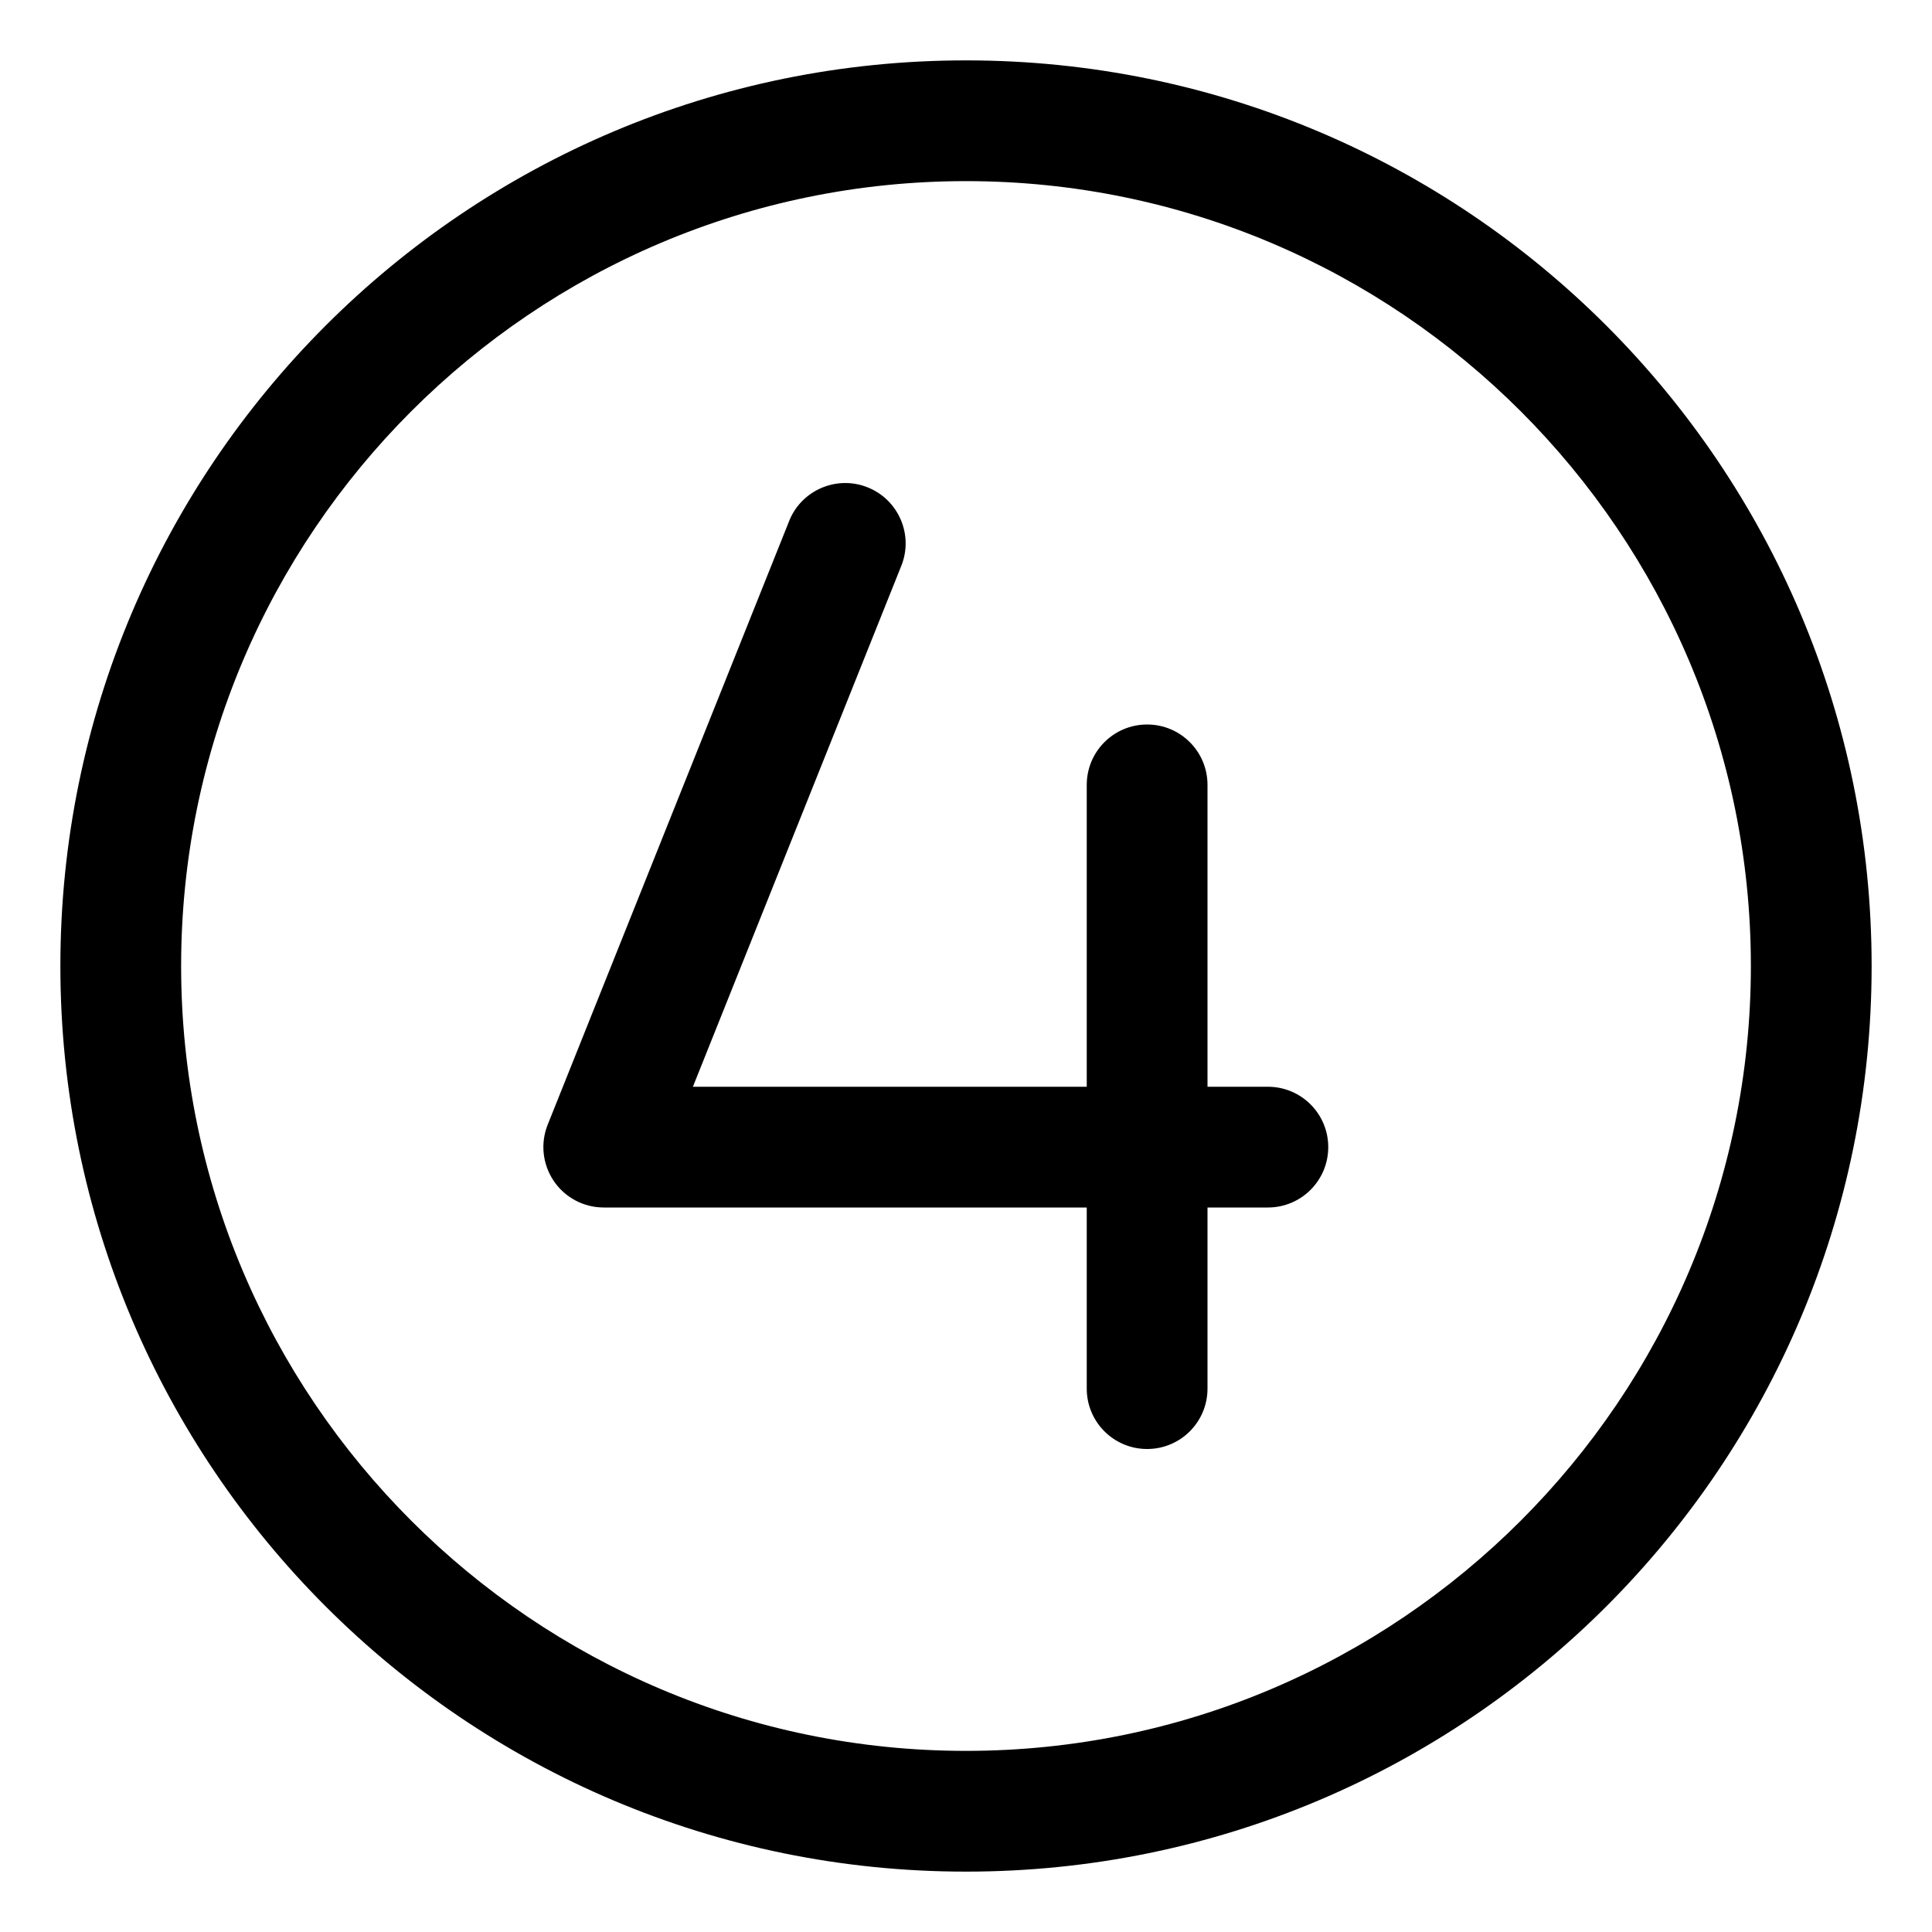 <svg xmlns="http://www.w3.org/2000/svg" viewBox="0 0 512 512"><!-- Font Awesome Pro 6.0.0-alpha2 by @fontawesome - https://fontawesome.com License - https://fontawesome.com/license (Commercial License) --><path d="M336 288H320V208C320 199.156 312.844 192 304 192S288 199.156 288 208V288H183.625L238.859 149.938C242.141 141.75 238.141 132.438 229.937 129.156C221.812 125.875 212.406 129.844 209.141 138.062L145.141 298.062C143.172 303 143.781 308.562 146.75 312.969C149.734 317.375 154.688 320 160 320H288V368C288 376.844 295.156 384 304 384S320 376.844 320 368V320H336C344.844 320 352 312.844 352 304S344.844 288 336 288ZM256 16C123.451 16 16 123.451 16 256S123.451 496 256 496S496 388.549 496 256S388.549 16 256 16ZM256 464C141.309 464 48 370.691 48 256S141.309 48 256 48S464 141.309 464 256S370.691 464 256 464Z"/></svg>